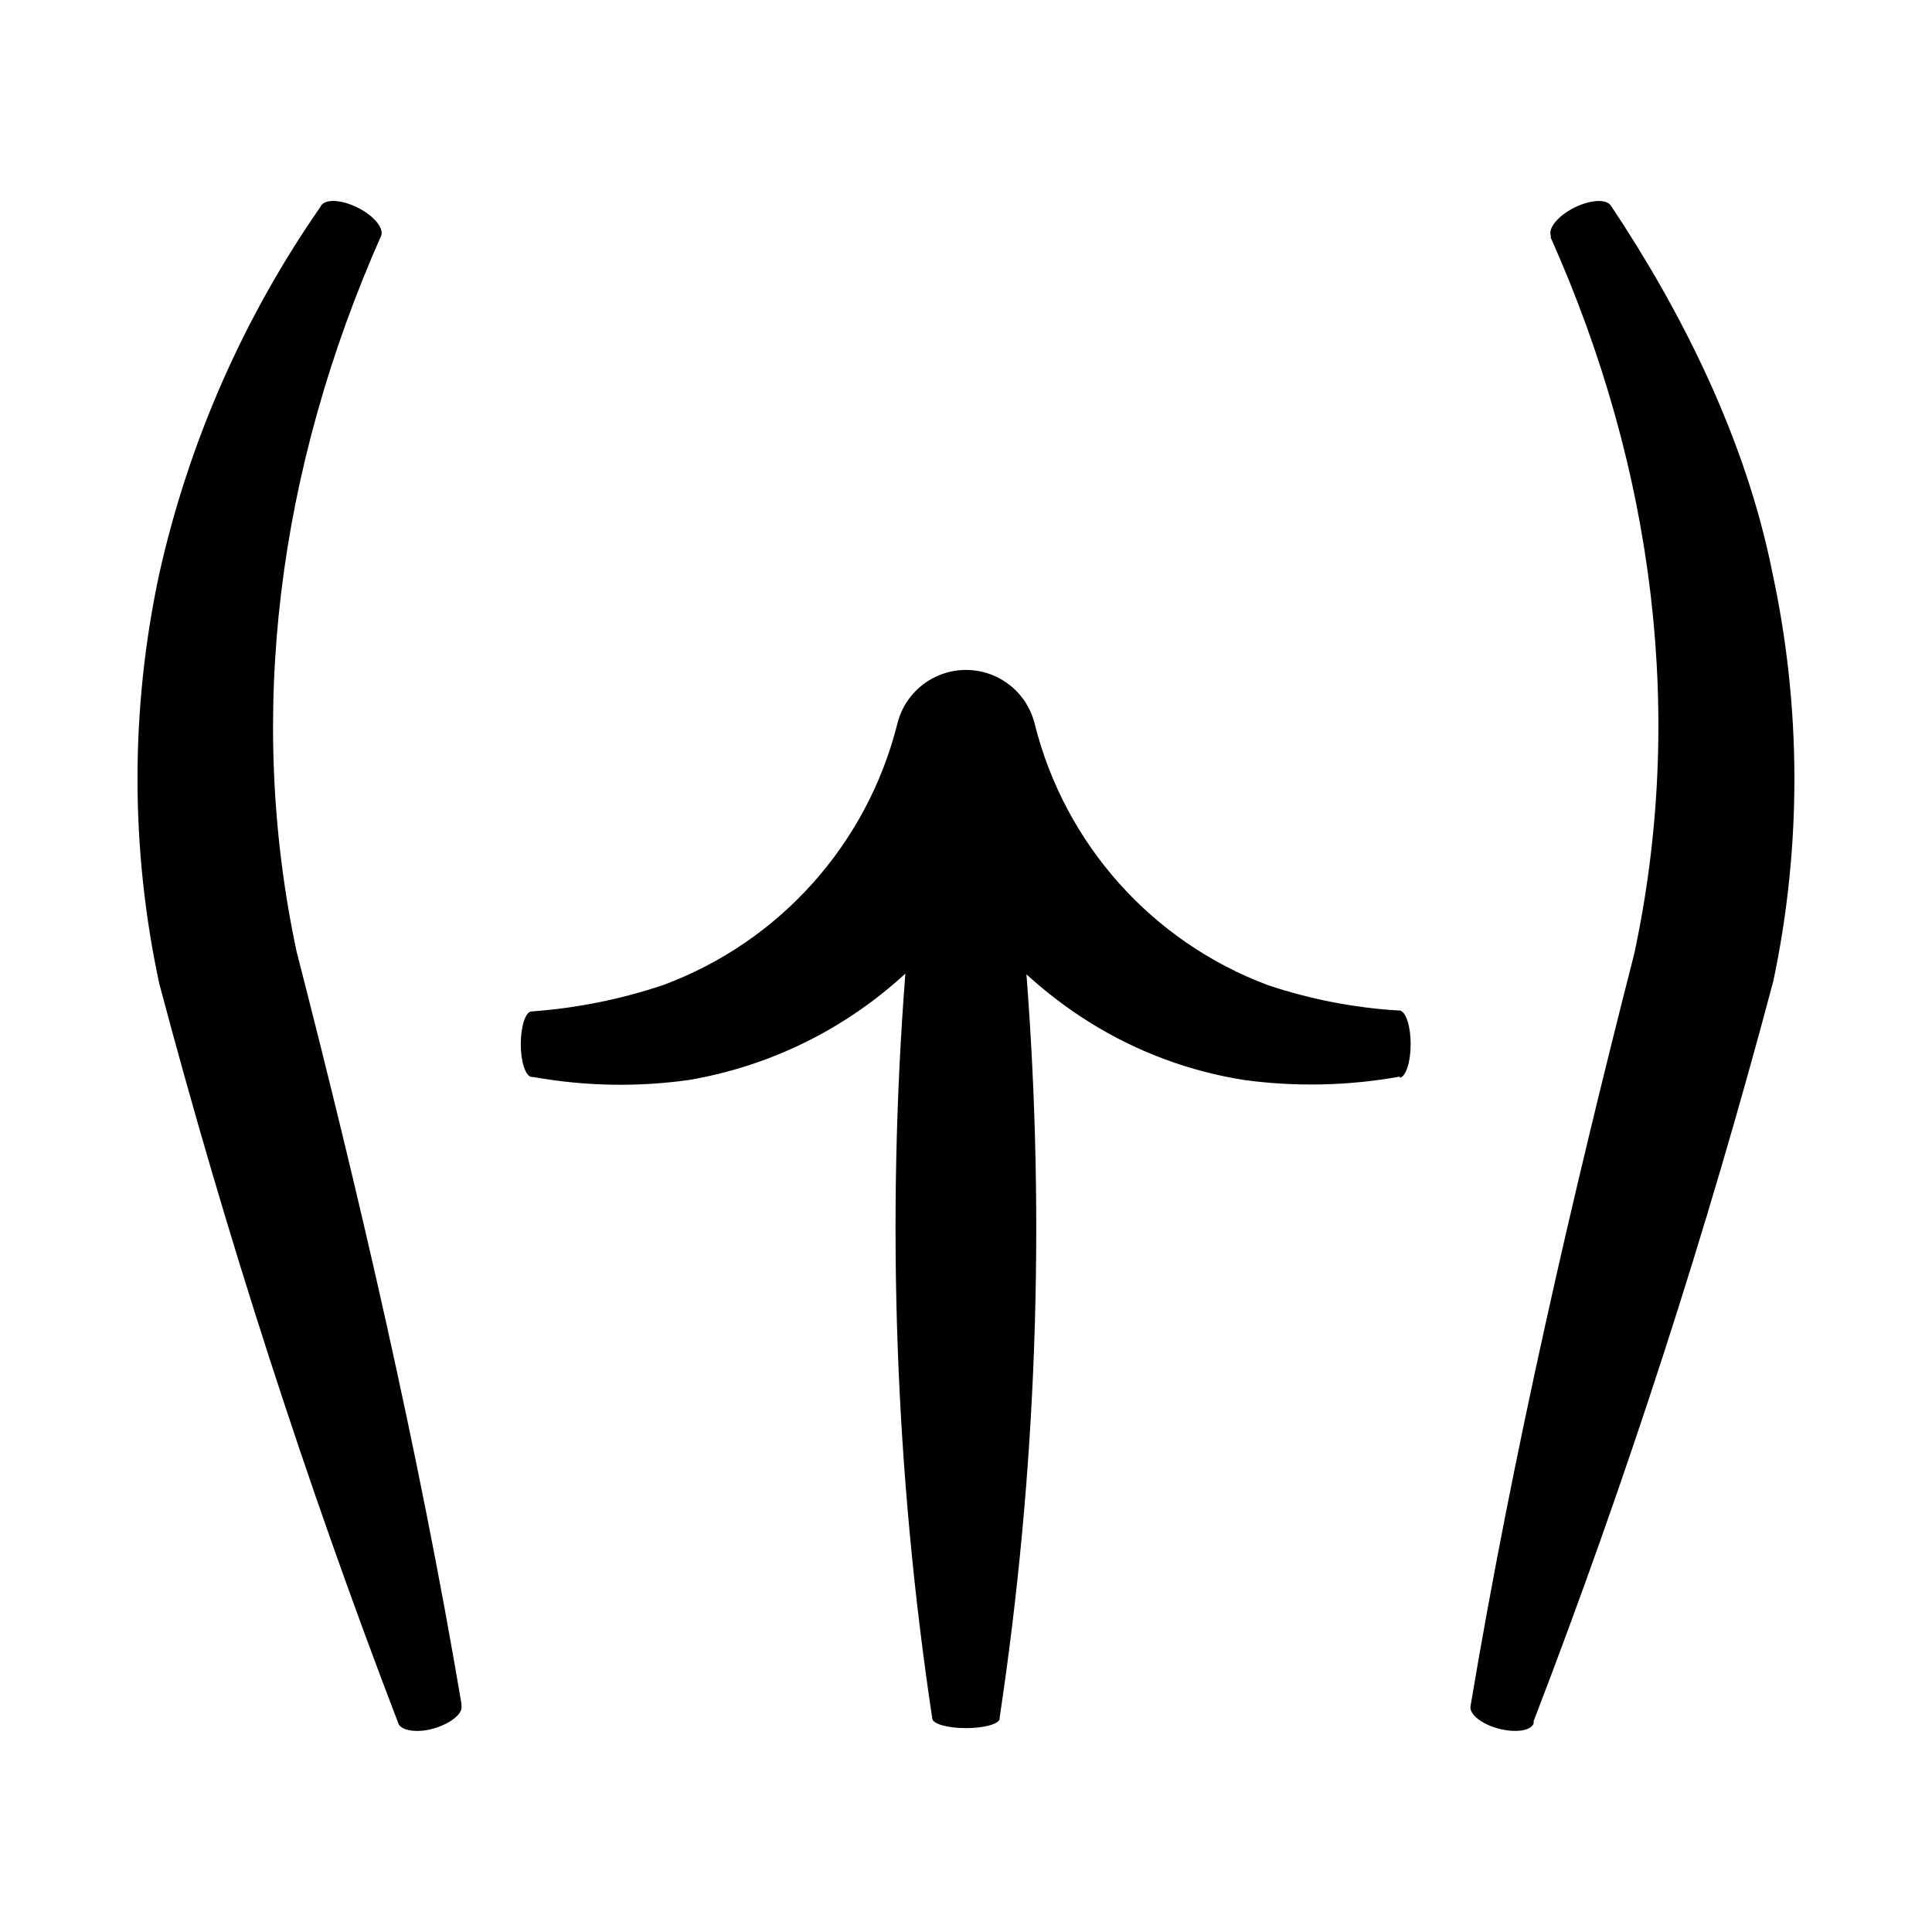 <?xml version="1.0" encoding="UTF-8"?>
<!-- Uploaded to: ICON Repo, www.iconrepo.com, Generator: ICON Repo Mixer Tools -->
<svg fill="#000000" width="800px" height="800px" version="1.1" viewBox="144 144 512 512" xmlns="http://www.w3.org/2000/svg">
 <g>
  <path d="m514.97 429.62c1.613-0.301 2.871-4.18 2.871-8.918 0-4.734-1.258-8.613-2.871-8.918h-0.402v0.004c-11.801-0.719-23.457-2.988-34.664-6.754-30.645-11.512-53.688-37.324-61.664-69.07-1.309-5.516-5.039-10.145-10.152-12.59-5.113-2.449-11.059-2.449-16.176 0-5.113 2.445-8.844 7.074-10.148 12.59-8.031 31.82-31.203 57.648-61.969 69.07-11.297 3.797-23.027 6.152-34.914 7.004-1.613 0-2.871 3.981-2.871 8.664s1.258 8.516 2.871 8.715h0.453v0.004c13.574 2.43 27.449 2.703 41.109 0.805 21.492-3.633 41.465-13.434 57.484-28.211-5.094 65.906-2.695 132.18 7.156 197.54 0.301 1.359 4.18 2.418 8.918 2.418 4.734 0 8.613-1.059 8.918-2.418v-0.352l-0.004-0.004c9.809-65.184 12.191-131.27 7.106-196.99 5.269 4.812 10.969 9.129 17.027 12.898 12.426 7.703 26.266 12.844 40.711 15.113 13.699 1.844 27.605 1.539 41.211-0.906z"/>
  <path d="m613.66 295.56c-7.055-35.266-24.031-69.023-42.773-97.086-1.211-1.812-5.441-1.562-9.672 0.555-4.231 2.117-6.953 5.34-6.246 7.406v0.555c27.66 61.969 35.57 127.16 22.117 189.79-16.375 64.086-32.145 132.2-43.379 199.36-0.402 2.066 2.82 4.734 7.356 5.945s8.664 0.605 9.371-1.359v-0.605c24.688-64.207 45.895-129.7 63.527-196.18 7.535-35.742 7.43-72.672-0.301-108.37z"/>
  <path d="m245.03 206.43c0.707-2.066-2.016-5.289-6.246-7.406-4.231-2.117-8.465-2.367-9.672-0.555l-0.301 0.504h-0.004c-20.363 29.336-34.836 62.34-42.621 97.188-7.66 35.734-7.66 72.684 0 108.42 17.613 66.461 38.77 131.93 63.379 196.13 0.707 1.965 5.039 2.621 9.371 1.359 4.332-1.258 7.758-3.879 7.356-5.945v-0.605c-11.336-67.152-27.156-135.07-43.684-199.3-13.352-62.676-5.039-127.77 22.418-189.79z"/>
 </g>
</svg>